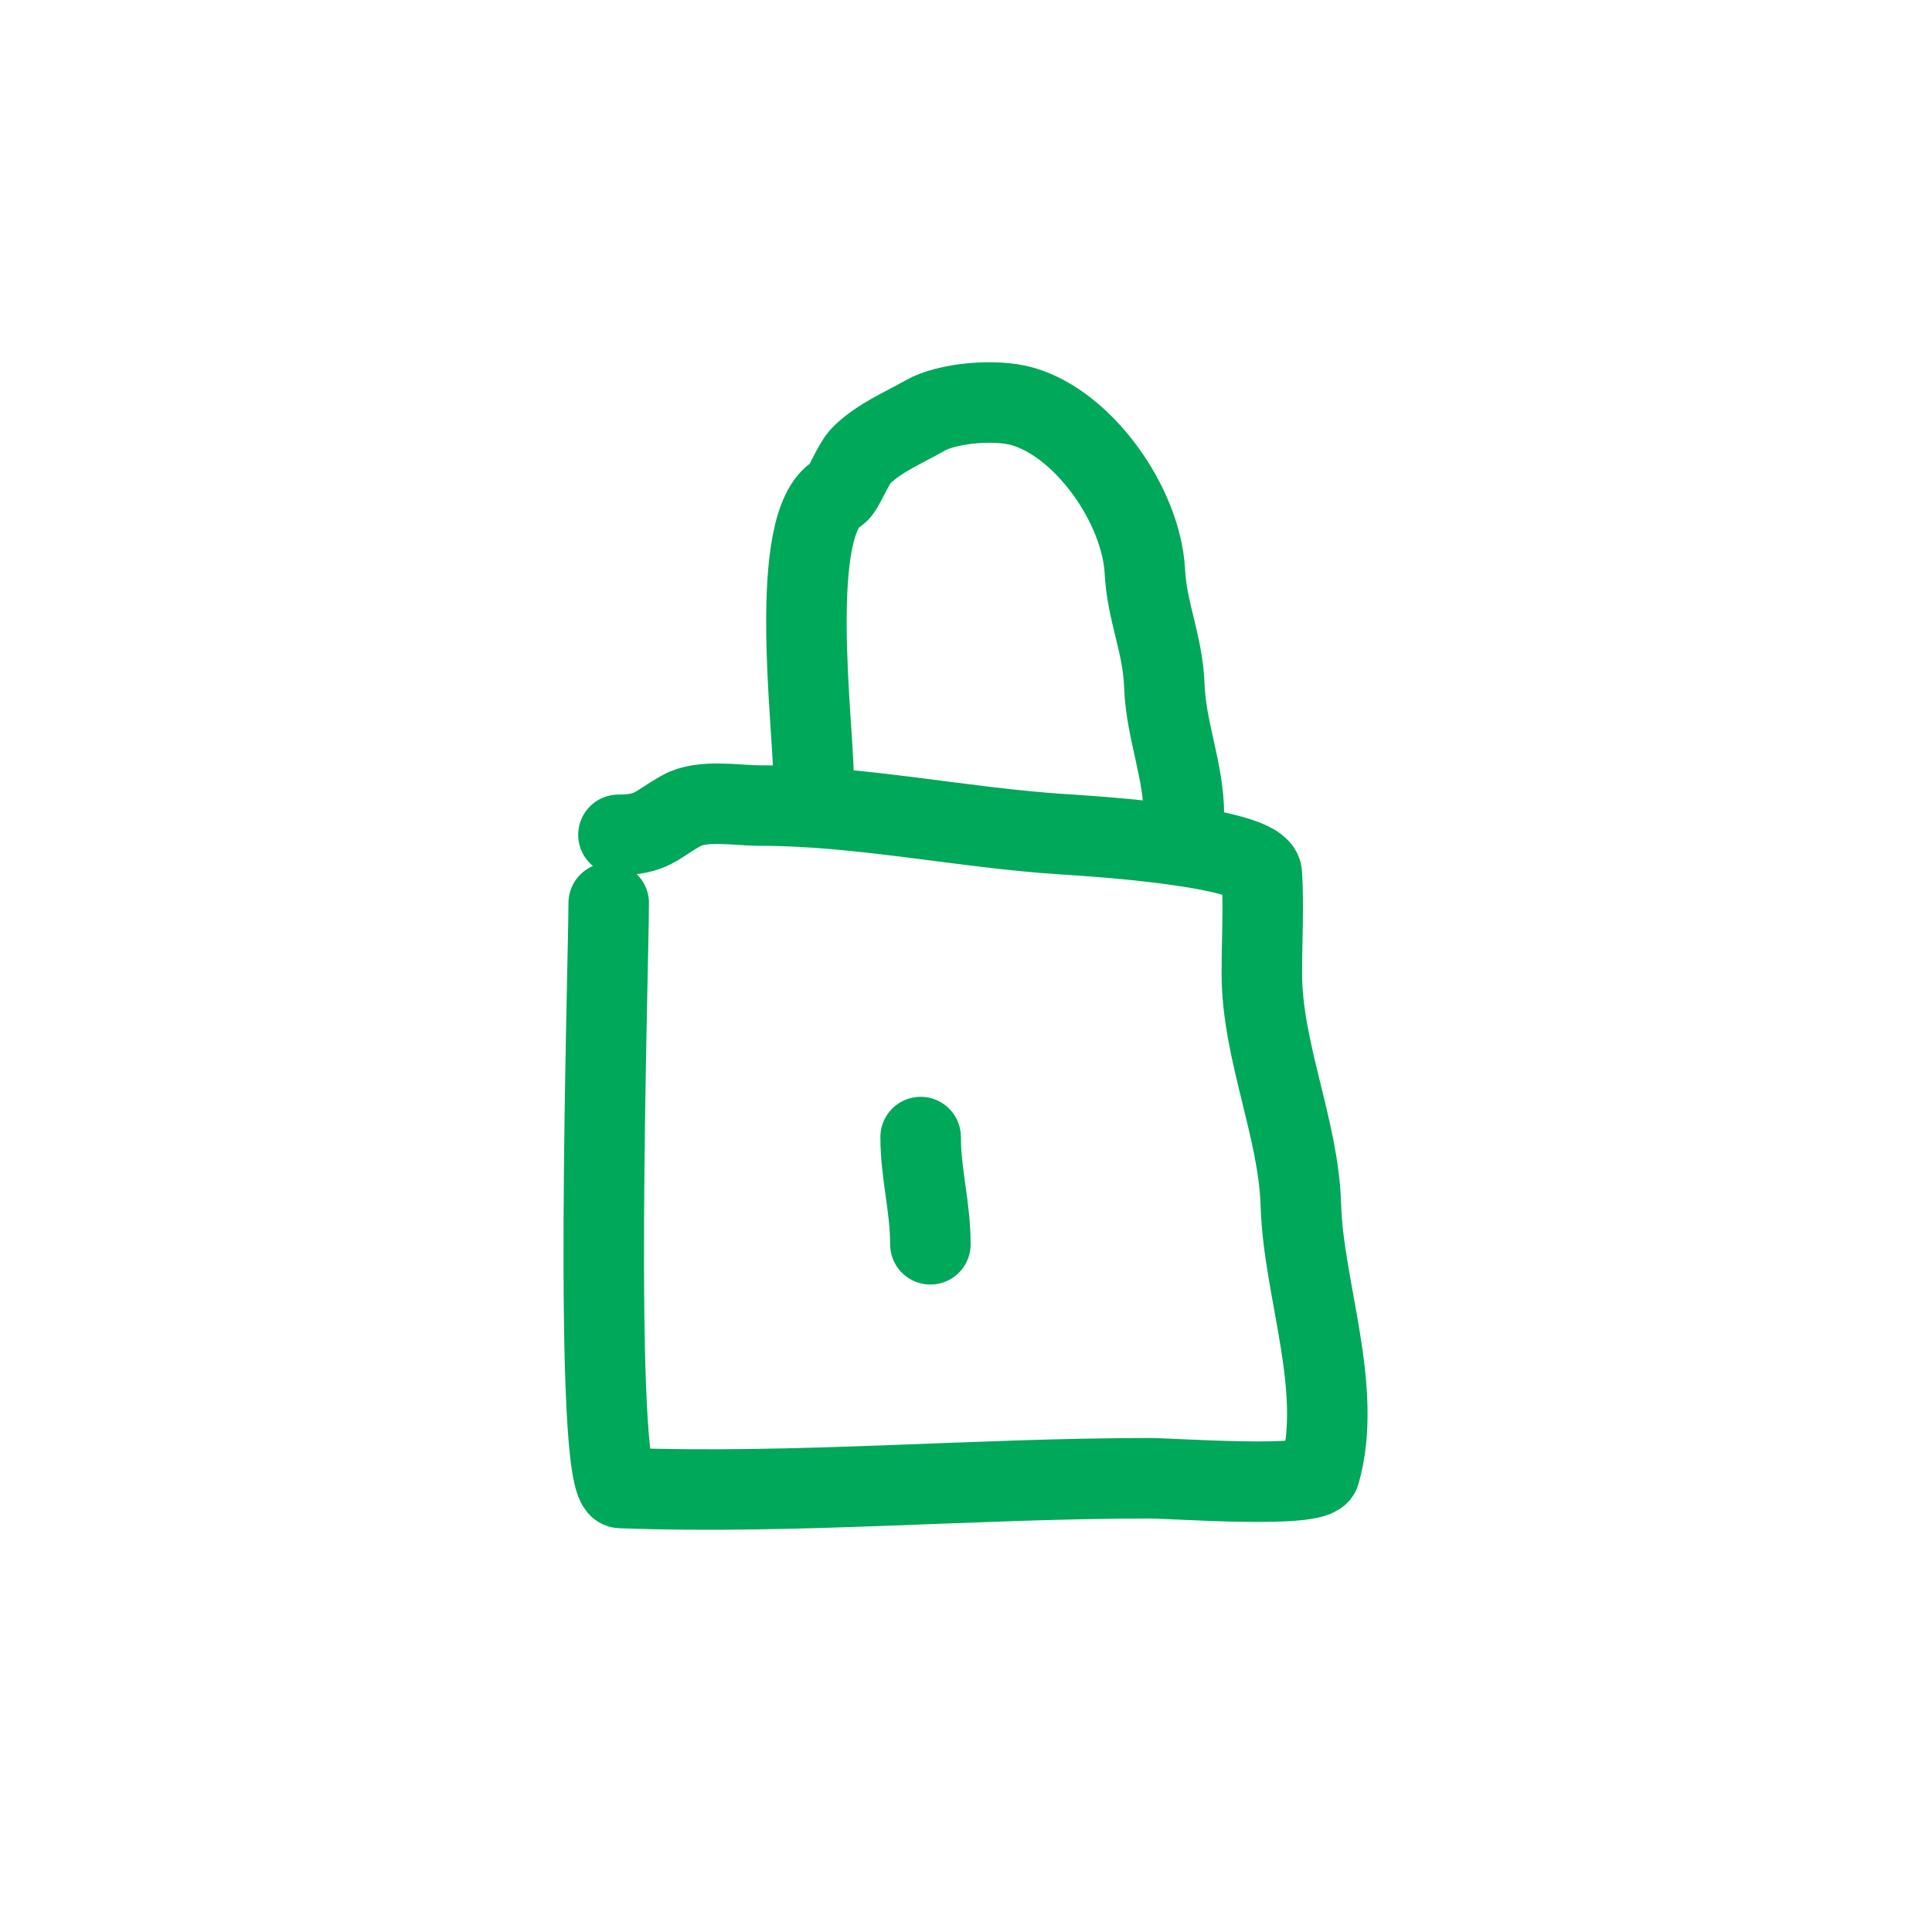 <svg width="48" height="48" fill="none" xmlns="http://www.w3.org/2000/svg"><path d="M15.123 22.436c0 1.507-.421 14.506.296 14.533 4.35.161 8.776-.242 13.146-.242.59 0 4.112.262 4.225-.135.593-2.075-.41-4.559-.47-6.647-.055-1.907-.97-3.835-.97-5.76 0-.82.049-1.656 0-2.475-.04-.694-4.397-.948-4.938-.983-2.523-.162-5.01-.713-7.535-.713-.57 0-1.43-.16-1.938.122-.646.359-.74.605-1.574.605m4.845-1.454c0-1.245-.662-6.307.592-7.024.167-.096.376-.74.619-.969.466-.44 1.004-.65 1.56-.969.55-.314 1.745-.422 2.423-.228 1.53.437 2.955 2.47 3.04 4.104.054 1.018.447 1.788.485 2.852.039 1.088.485 2.107.485 3.203m-6.541 7.994c0 .92.242 1.725.242 2.664" stroke="#00A85A" stroke-width="2" stroke-linecap="round"/></svg>